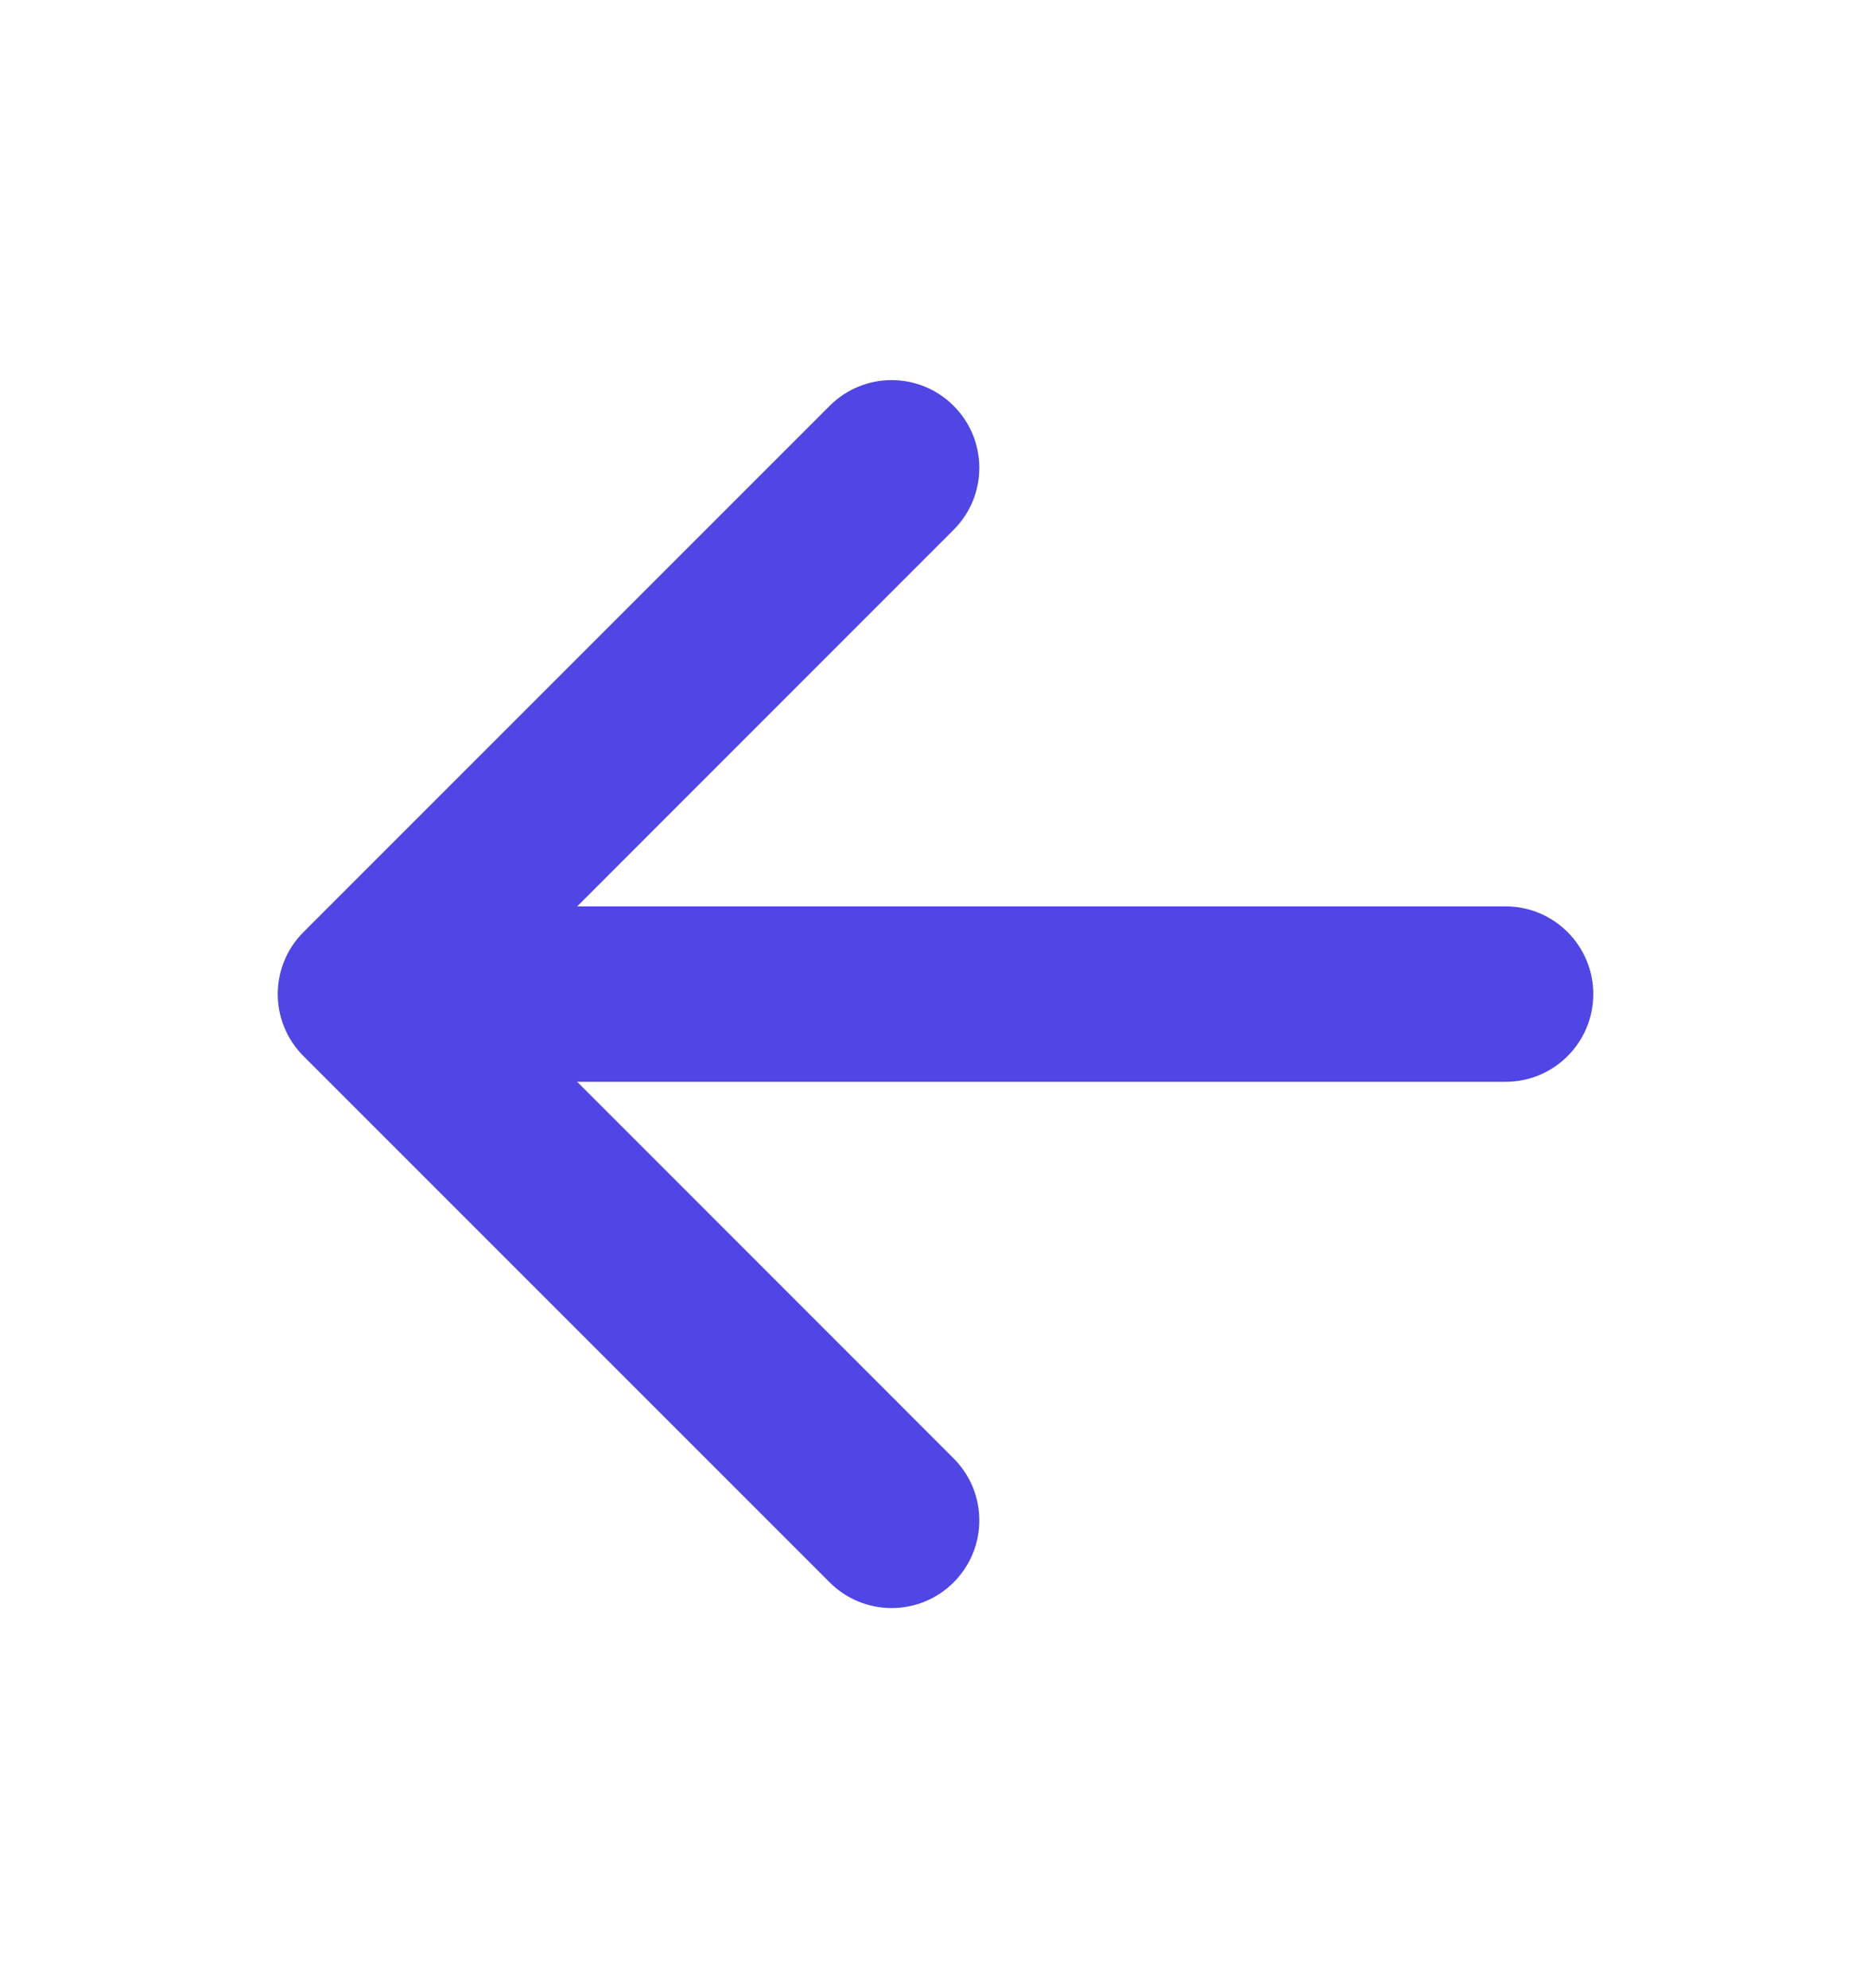 <svg width="16" height="17" viewBox="0 0 16 17" fill="none" xmlns="http://www.w3.org/2000/svg">
<path fill-rule="evenodd" clip-rule="evenodd" d="M8.155 3.47C8.448 3.763 8.448 4.237 8.155 4.53L4.186 8.5L8.155 12.47C8.448 12.763 8.448 13.237 8.155 13.53C7.862 13.823 7.388 13.823 7.095 13.53L2.595 9.03C2.302 8.737 2.302 8.263 2.595 7.97L7.095 3.47C7.388 3.177 7.862 3.177 8.155 3.47Z" fill="#4F46E5"/>
<path fill-rule="evenodd" clip-rule="evenodd" d="M3 8.5C3 8.086 3.336 7.75 3.75 7.75H12.875C13.289 7.75 13.625 8.086 13.625 8.5C13.625 8.914 13.289 9.25 12.875 9.25H3.75C3.336 9.25 3 8.914 3 8.5Z" fill="#4F46E5"/>
</svg>
